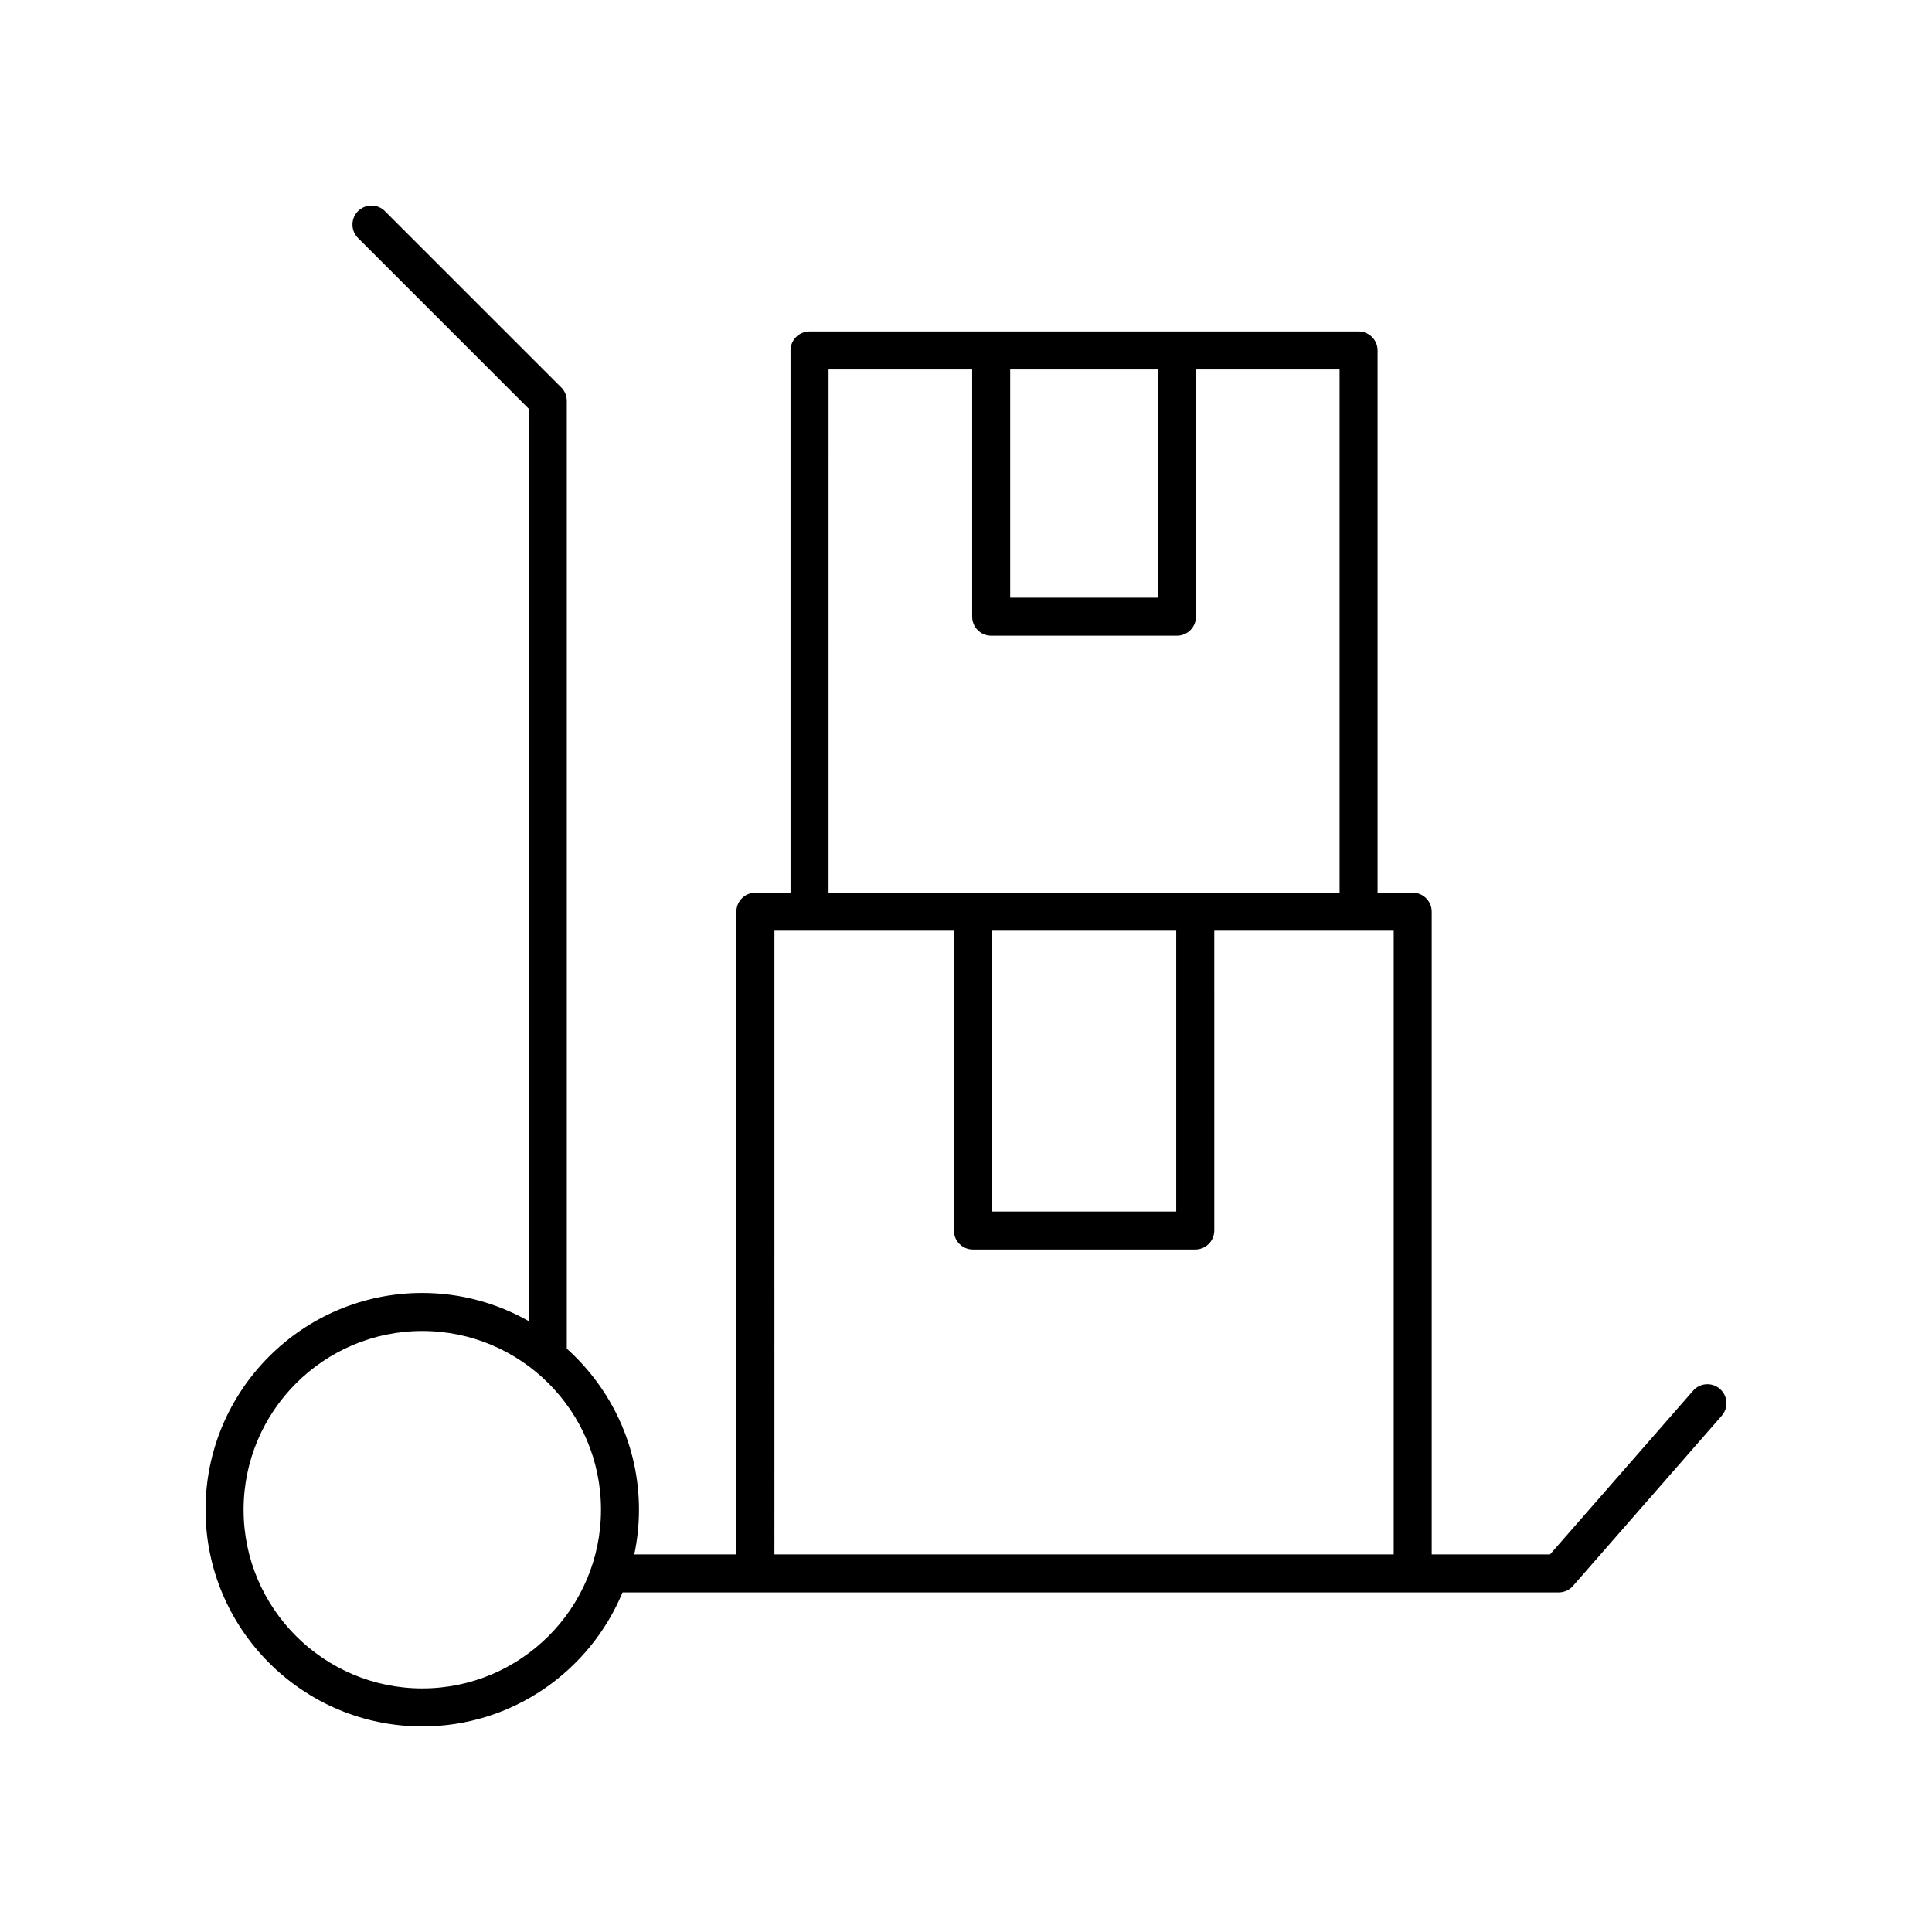 <?xml version="1.0" encoding="UTF-8"?>
<!-- Uploaded to: ICON Repo, www.svgrepo.com, Generator: ICON Repo Mixer Tools -->
<svg fill="#000000" width="800px" height="800px" version="1.1" viewBox="144 144 512 512" xmlns="http://www.w3.org/2000/svg">
 <path d="m255.91 601.52c23.906 0 44.434-14.691 53.066-35.512h248.09c1.453 0 2.84-0.629 3.793-1.723l39.418-45.098c1.832-2.098 1.617-5.277-0.477-7.109-2.09-1.824-5.285-1.625-7.109 0.477l-37.914 43.375h-31.359v-170.32c0-2.781-2.254-5.039-5.039-5.039h-9.305v-143.7c0-2.781-2.254-5.039-5.039-5.039h-145.5c-2.785 0-5.039 2.254-5.039 5.039v143.7h-9.309c-2.785 0-5.039 2.254-5.039 5.039v170.32h-27.051c0.805-3.824 1.242-7.785 1.242-11.844 0-16.945-7.418-32.152-19.129-42.672v-251.18c0-1.336-0.531-2.617-1.477-3.562l-46.727-46.727c-1.969-1.969-5.156-1.969-7.125 0s-1.969 5.156 0 7.125l45.25 45.25v241.8c-8.348-4.734-17.969-7.477-28.23-7.477-31.672 0.004-57.43 25.766-57.43 57.438 0 31.668 25.758 57.434 57.43 57.434zm155.8-359.61h39.152v60.488h-39.152zm-48.133 0h38.055v65.523c0 2.781 2.254 5.039 5.039 5.039h49.23c2.785 0 5.039-2.254 5.039-5.039v-65.523h38.062v138.66h-135.43zm43.281 148.74h48.855v74.402h-48.855zm-57.625 0h47.551v79.438c0 2.781 2.254 5.039 5.039 5.039h58.934c2.785 0 5.039-2.254 5.039-5.039l-0.004-79.438h47.551v165.28h-164.11zm-93.324 106.08c26.117 0 47.359 21.246 47.359 47.359 0 26.113-21.246 47.355-47.359 47.355-26.109 0-47.355-21.242-47.355-47.355 0-26.113 21.246-47.359 47.355-47.359z"/>
</svg>